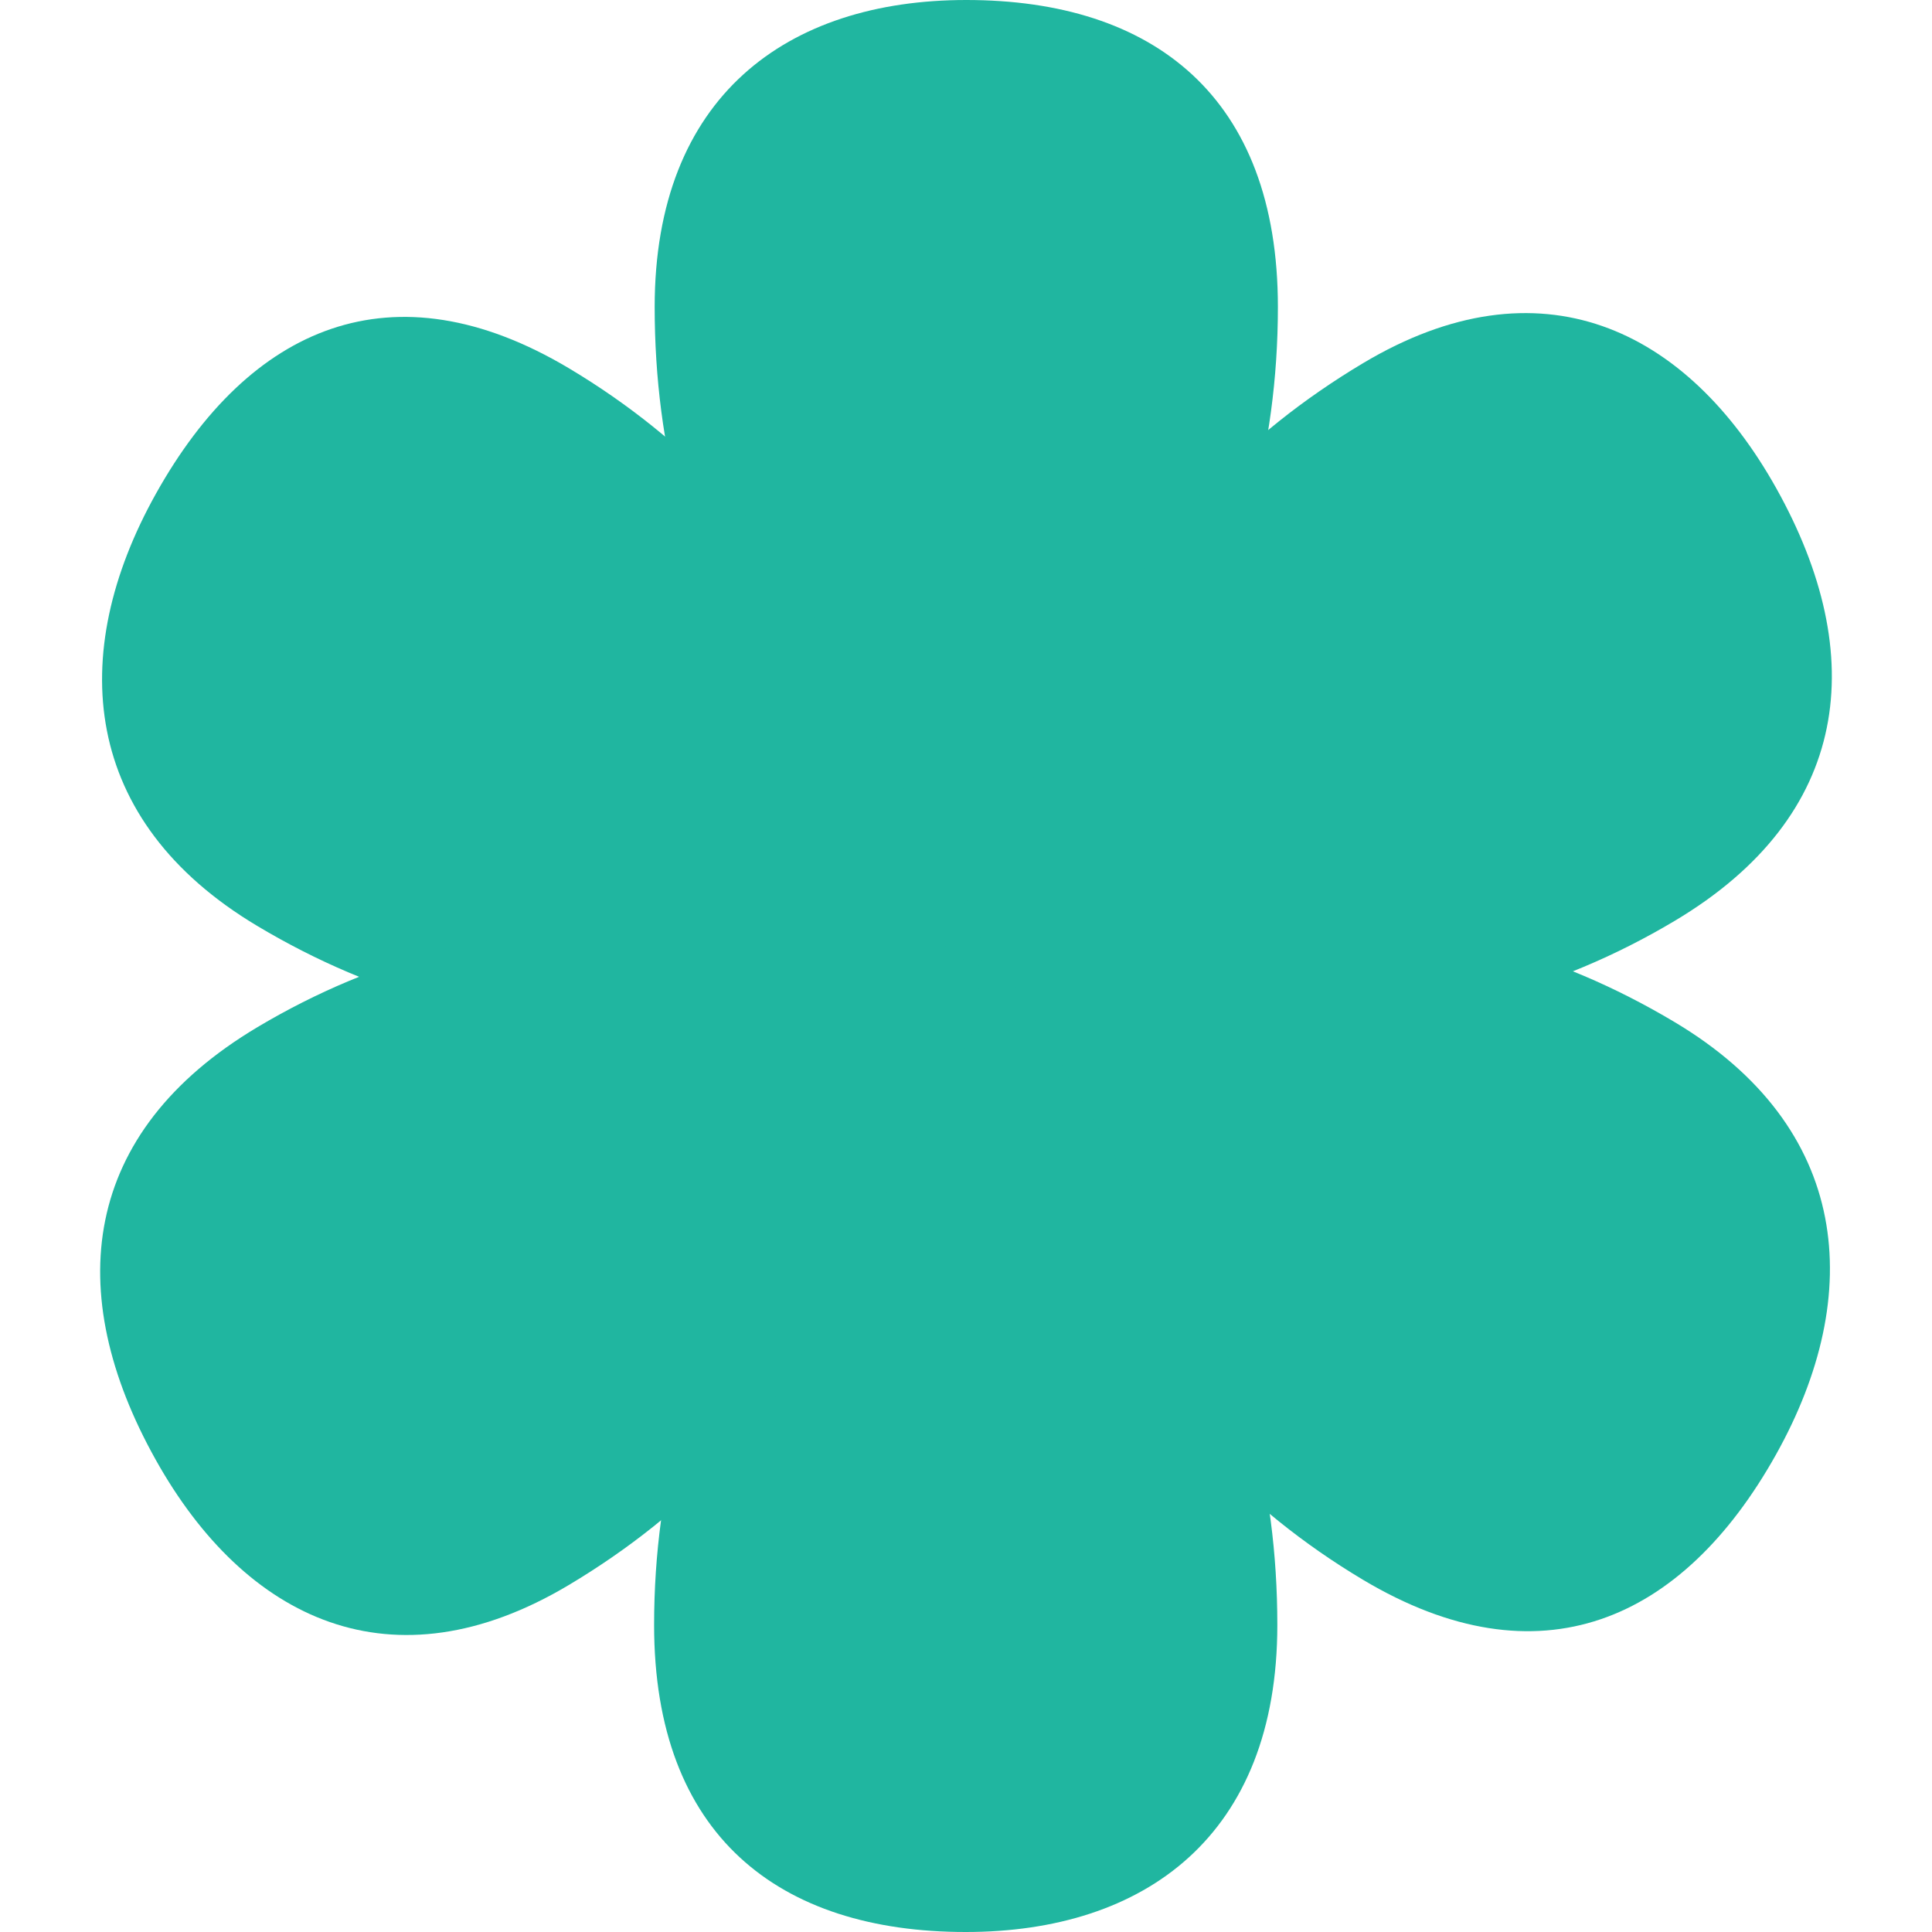 <svg width="48" height="48" viewBox="0 0 48 48" fill="none" xmlns="http://www.w3.org/2000/svg">
<path d="M18.781 16.643C17.156 14.383 16.265 11.18 16.265 7.629C16.265 2.4 19.548 -3.98635e-10 24.007 0C28.652 4.15311e-10 31.749 2.4 31.749 7.629C31.749 11.187 30.802 14.393 29.288 16.643L25.163 23.658C24.738 24.382 23.28 24.381 22.856 23.656L18.781 16.643Z" fill="#20B6A0"/>
<path d="M27.571 15.779C28.653 13.196 30.892 10.796 33.868 9.021C38.25 6.406 41.903 8.145 44.133 12.134C46.455 16.291 45.992 20.263 41.61 22.877C38.628 24.656 35.467 25.412 32.825 25.182L24.883 24.998C24.064 24.979 23.336 23.674 23.731 22.933L27.571 15.779Z" fill="#20B6A0"/>
<path d="M32.79 23.137C35.496 22.812 38.627 23.616 41.603 25.392C45.985 28.006 46.355 32.145 44.126 36.135C41.803 40.291 38.243 41.863 33.861 39.248C30.879 37.469 28.665 35.019 27.537 32.539L23.72 25.34C23.326 24.598 24.056 23.294 24.875 23.277L32.79 23.137Z" fill="#20B6A0"/>
<path d="M29.219 31.357C30.844 33.617 31.735 36.82 31.735 40.371C31.735 45.6 28.452 48 23.993 48C19.348 48 16.251 45.6 16.251 40.371C16.251 36.813 17.198 33.607 18.712 31.357L22.837 24.342C23.262 23.618 24.72 23.619 25.144 24.344L29.219 31.357Z" fill="#20B6A0"/>
<path d="M15.21 25.264C12.504 25.588 9.373 24.784 6.397 23.008C2.015 20.394 1.645 16.256 3.874 12.266C6.197 8.109 9.757 6.537 14.139 9.152C17.121 10.931 19.335 13.381 20.463 15.861L24.28 23.06C24.674 23.803 23.944 25.106 23.125 25.123L15.21 25.264Z" fill="#20B6A0"/>
<path d="M20.429 32.621C19.347 35.205 17.108 37.604 14.132 39.379C9.75 41.994 6.097 40.255 3.868 36.266C1.545 32.109 2.008 28.137 6.39 25.523C9.372 23.744 12.533 22.988 15.175 23.218L23.117 23.402C23.936 23.421 24.664 24.726 24.269 25.467L20.429 32.621Z" fill="#20B6A0"/>
</svg>
